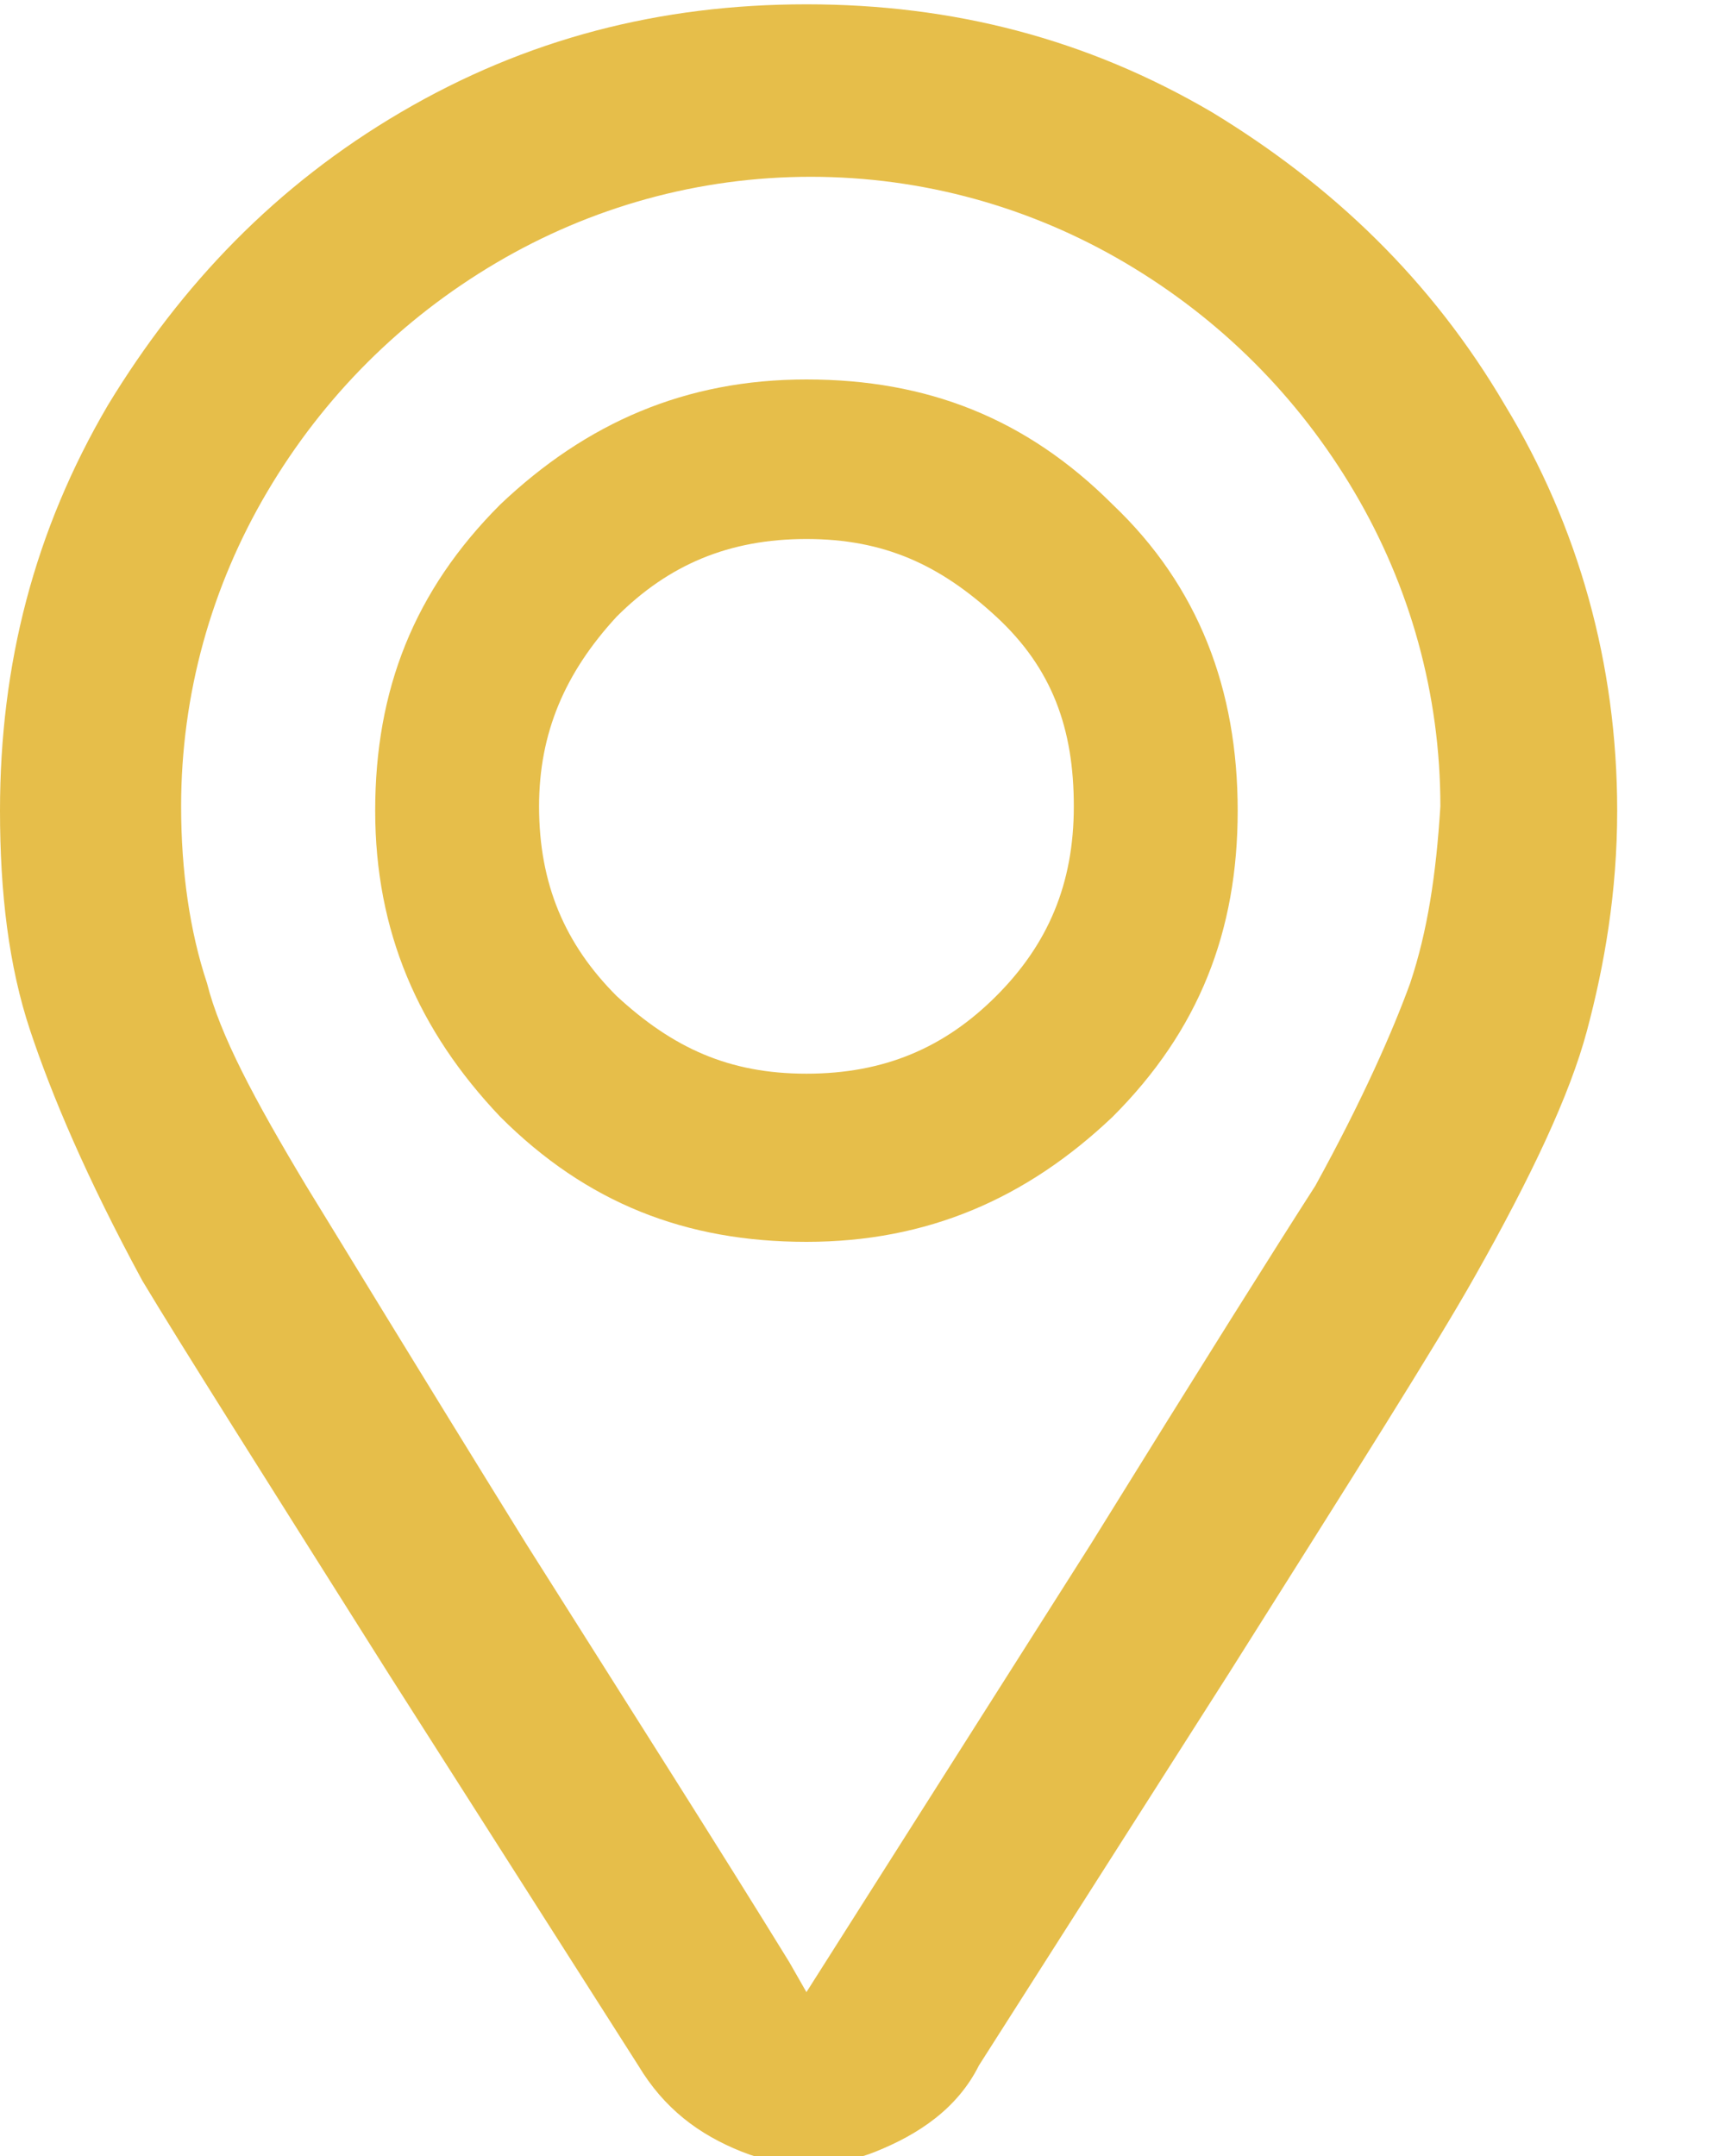 <?xml version="1.0" encoding="UTF-8"?> <!-- Generator: Adobe Illustrator 24.0.0, SVG Export Plug-In . SVG Version: 6.00 Build 0) --> <svg xmlns="http://www.w3.org/2000/svg" xmlns:xlink="http://www.w3.org/1999/xlink" id="Layer_1" x="0px" y="0px" width="40px" height="50px" viewBox="0 0 40 50" style="enable-background:new 0 0 40 50;" xml:space="preserve"> <style type="text/css"> .st0{fill:#E6BE4A;} </style> <path class="st0" d="M34.9,9.4c-1.7-2.9-4-5.1-6.8-6.8c-2.9-1.7-6-2.5-9.4-2.5c-3.4,0-6.5,0.8-9.4,2.5c-2.9,1.7-5.1,4-6.8,6.8 c-1.7,2.9-2.5,6-2.5,9.4c0,1.9,0.2,3.6,0.7,5.1s1.3,3.4,2.6,5.8c0.9,1.5,2.8,4.5,5.7,9.1l5.8,9.1c0.6,1,1.4,1.6,2.4,2 c1,0.4,2.1,0.4,3.1,0c1-0.4,1.9-1,2.4-2l5.8-9.1c2.9-4.6,4.8-7.6,5.7-9.2c1.3-2.3,2.2-4.2,2.6-5.7s0.7-3.2,0.7-5.1 C37.5,15.4,36.6,12.2,34.9,9.4z M32.7,22.8c-0.4,1.1-1.1,2.7-2.2,4.7c-0.9,1.4-2.6,4.1-5.2,8.3l-6.6,10.4l-0.4-0.7 c-1.6-2.6-3.7-5.9-6.1-9.7c-2.6-4.2-4.3-7-5.1-8.3c-1.2-2-2-3.5-2.3-4.7c-0.4-1.2-0.6-2.6-0.6-4.1c0-2.6,0.7-5.1,2-7.3 c1.3-2.2,3.1-4,5.3-5.3c2.2-1.3,4.7-2,7.3-2c2.6,0,5.1,0.7,7.3,2c2.2,1.3,4,3.1,5.3,5.3c1.3,2.2,2,4.7,2,7.3 C33.3,20.3,33.1,21.6,32.7,22.8z"></path> <path class="st0" d="M25.8,11.7c-2-2-4.3-2.9-7.1-2.9c-2.8,0-5.1,1-7.1,2.9c-2,2-2.9,4.3-2.9,7.1s1,5.1,2.9,7.1c2,2,4.3,2.9,7.1,2.9 c2.8,0,5.1-1,7.1-2.9c2-2,2.9-4.3,2.9-7.1S27.8,13.6,25.8,11.7z M23.1,23.1c-1.2,1.2-2.6,1.8-4.4,1.8s-3.1-0.6-4.4-1.8 c-1.2-1.2-1.8-2.6-1.8-4.4c0-1.7,0.6-3.1,1.8-4.4c1.2-1.2,2.6-1.8,4.4-1.8s3.1,0.6,4.4,1.8s1.8,2.6,1.8,4.4S24.3,21.9,23.1,23.1z"></path> </svg> 